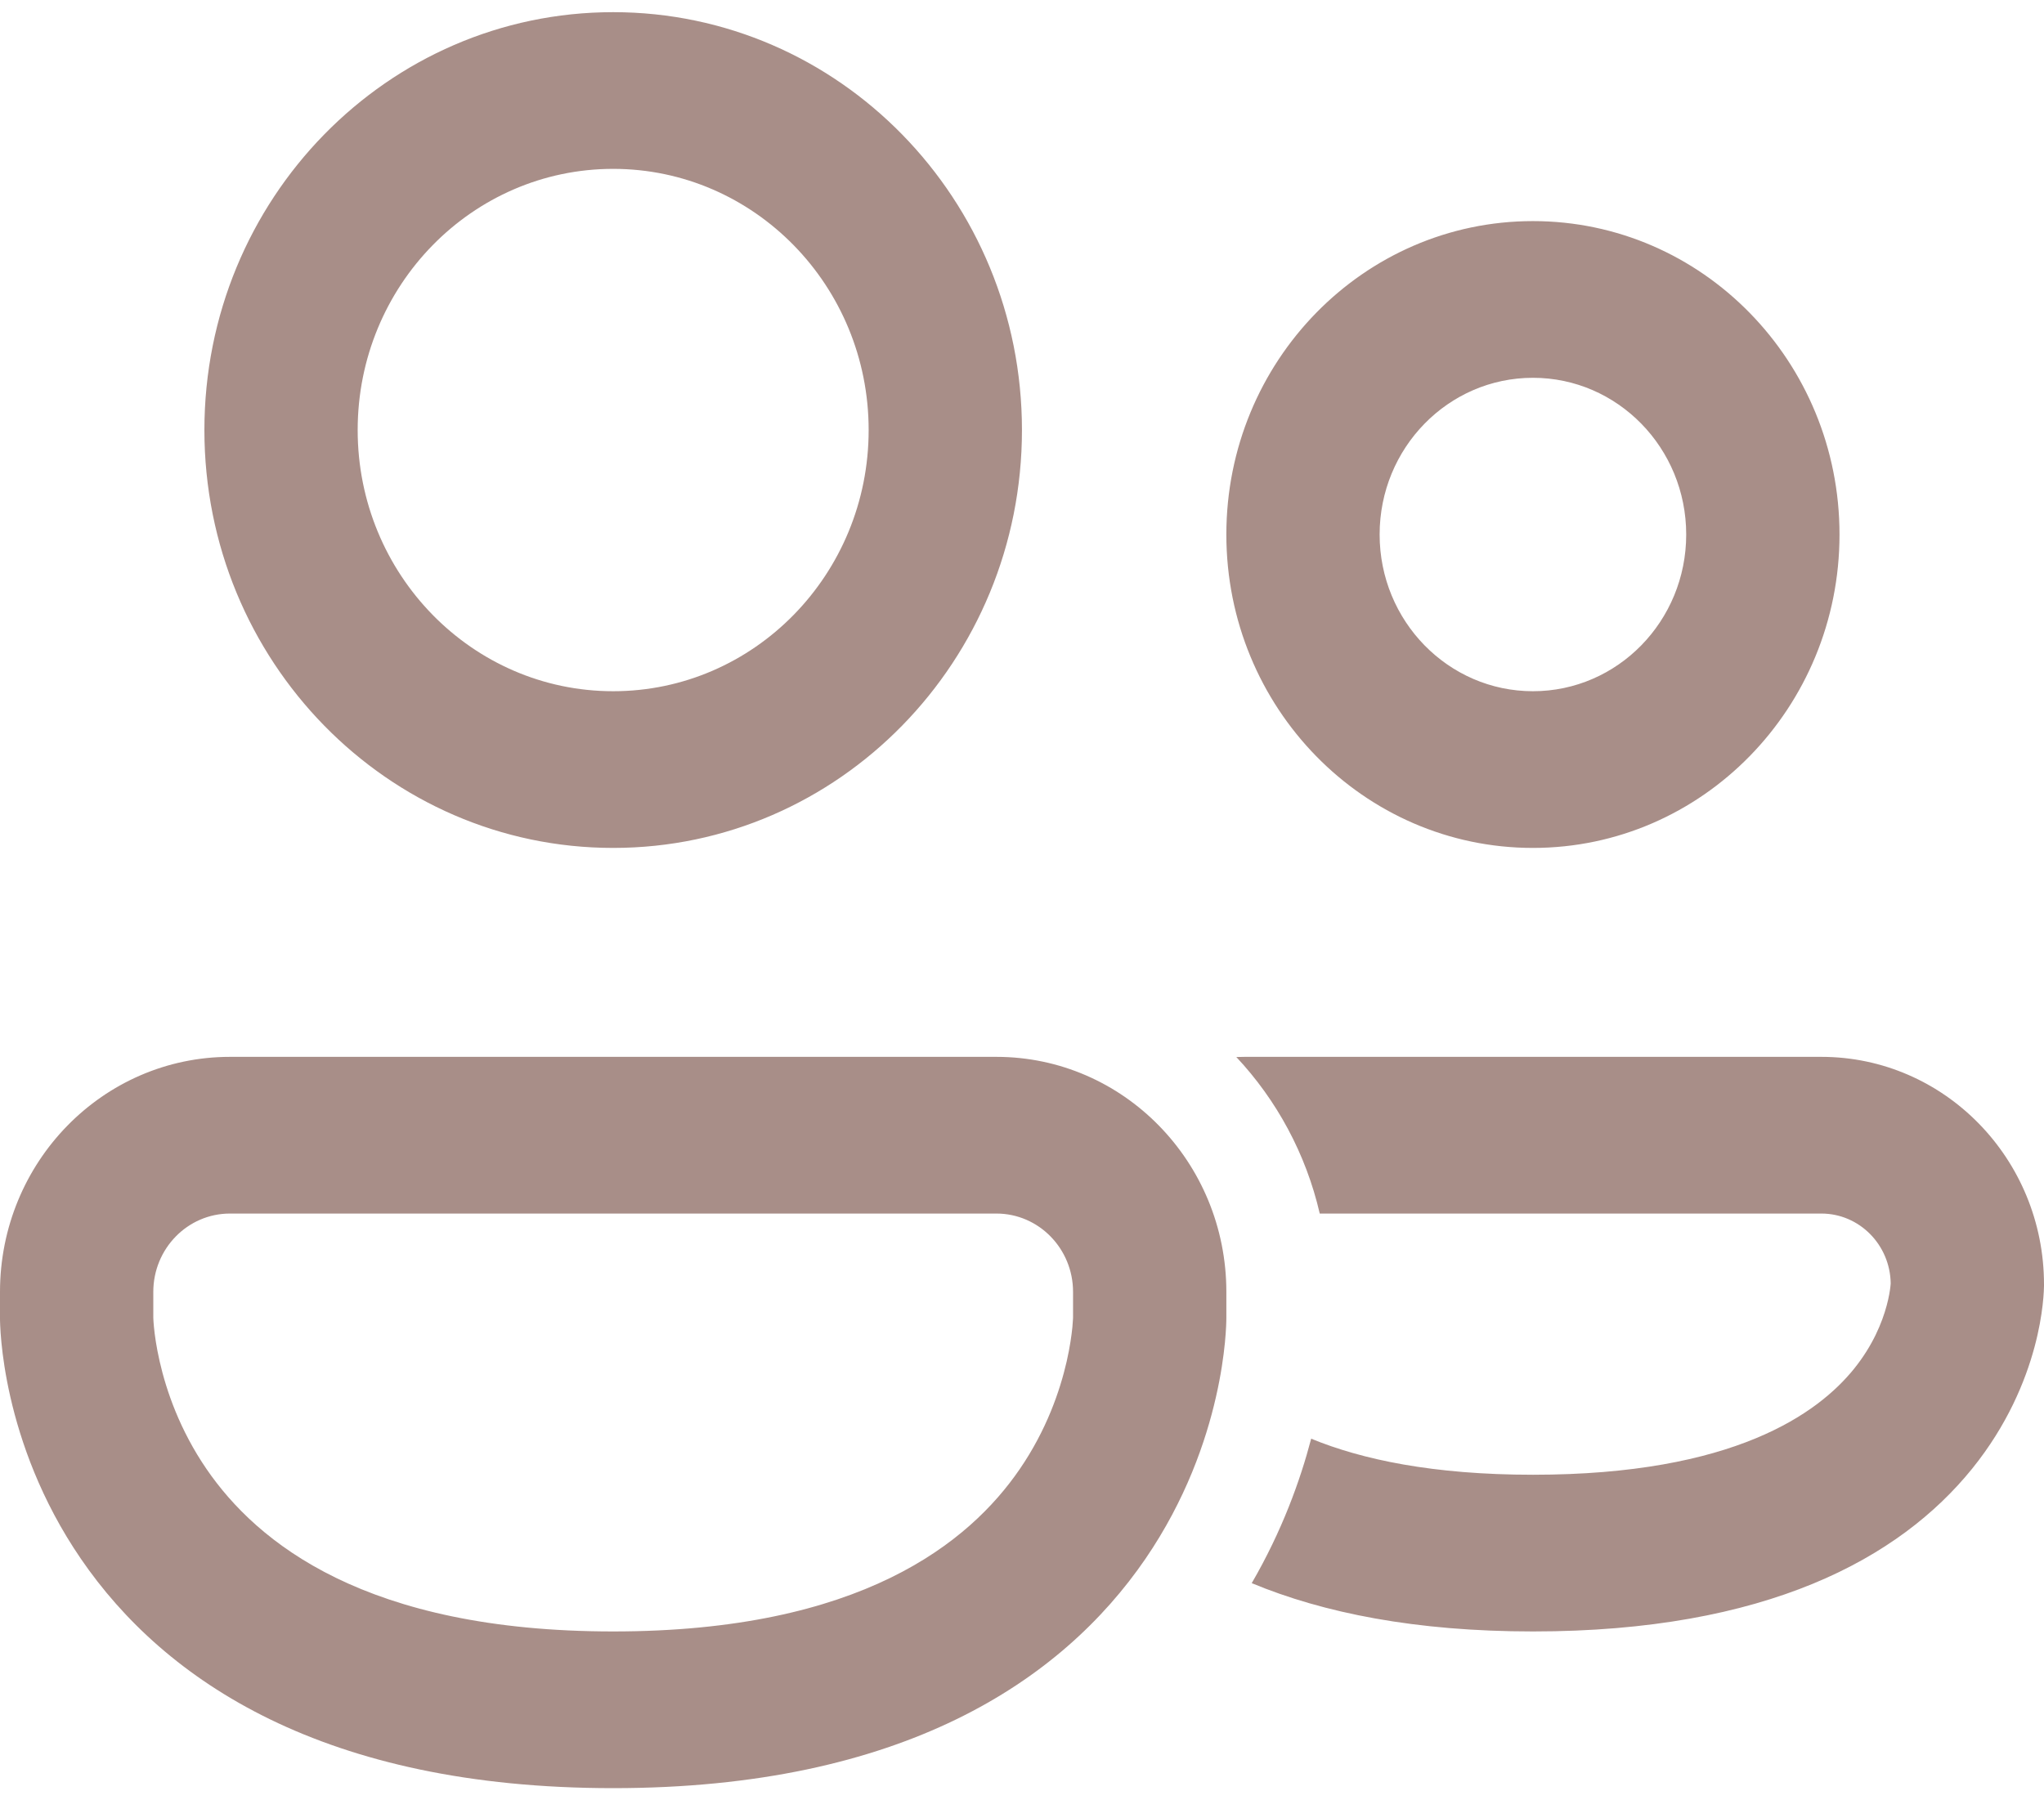 <svg xmlns="http://www.w3.org/2000/svg" width="84" height="74" viewBox="0 0 84 74" fill="none"><path d="M14.699 17.677C14.699 11.748 19.4 6.941 25.199 6.941C30.997 6.941 35.698 11.748 35.698 17.677C35.698 23.605 30.997 28.412 25.199 28.412C19.4 28.412 14.699 23.605 14.699 17.677ZM25.199 0.5C15.921 0.5 8.4 8.19 8.4 17.677C8.4 27.163 15.921 34.853 25.199 34.853C34.477 34.853 41.998 27.163 41.998 17.677C41.998 8.19 34.477 0.5 25.199 0.5ZM56.697 21.971C56.697 18.413 59.518 15.529 62.997 15.529C66.476 15.529 69.296 18.413 69.296 21.971C69.296 25.528 66.476 28.412 62.997 28.412C59.518 28.412 56.697 25.528 56.697 21.971ZM62.997 9.088C56.038 9.088 50.398 14.856 50.398 21.971C50.398 29.085 56.038 34.853 62.997 34.853C69.956 34.853 75.596 29.085 75.596 21.971C75.596 14.856 69.956 9.088 62.997 9.088ZM51.441 65.074C54.39 66.3 58.174 67.059 63.001 67.059C72.586 67.059 78.06 64.064 81.047 60.369C82.496 58.575 83.234 56.764 83.608 55.377C83.795 54.684 83.892 54.091 83.943 53.648C83.969 53.427 83.983 53.241 83.991 53.097C83.995 53.026 83.997 52.964 83.998 52.914L84 52.847L84 52.819V52.807V52.796C84 47.63 79.903 43.441 74.85 43.441H51.152C51.036 43.441 50.922 43.443 50.808 43.448C52.462 45.213 53.668 47.422 54.236 49.882H74.85C76.411 49.882 77.678 51.165 77.7 52.755C77.699 52.779 77.695 52.826 77.687 52.893C77.668 53.054 77.627 53.324 77.534 53.666C77.35 54.349 76.972 55.298 76.191 56.266C74.716 58.091 71.265 60.618 63.001 60.618C58.885 60.618 55.963 59.991 53.884 59.136C53.434 60.854 52.687 62.927 51.441 65.074ZM9.45 43.441C4.231 43.441 0 47.767 0 53.103V54.181V54.186L4.20549e-05 54.197L0 54.224L0.001 54.295C0.003 54.351 0.005 54.422 0.009 54.508C0.017 54.678 0.031 54.909 0.059 55.189C0.113 55.748 0.22 56.517 0.427 57.425C0.84 59.233 1.665 61.65 3.326 64.075C6.764 69.098 13.321 73.5 25.199 73.5C37.077 73.5 43.633 69.098 47.072 64.075C48.732 61.65 49.558 59.233 49.97 57.425C50.178 56.517 50.284 55.748 50.339 55.189C50.366 54.909 50.381 54.678 50.389 54.508C50.392 54.422 50.395 54.351 50.396 54.295L50.397 54.224L50.398 54.197V54.186V53.103C50.398 47.767 46.167 43.441 40.948 43.441H9.45ZM6.302 54.207L6.3 54.154V53.103C6.3 51.324 7.71 49.882 9.45 49.882H40.948C42.688 49.882 44.098 51.324 44.098 53.103V54.153L44.096 54.207C44.093 54.272 44.086 54.388 44.071 54.548C44.039 54.869 43.973 55.359 43.836 55.961C43.559 57.171 43.007 58.78 41.911 60.381C39.838 63.409 35.37 67.059 25.199 67.059C15.028 67.059 10.56 63.409 8.486 60.381C7.39 58.78 6.838 57.171 6.562 55.961C6.424 55.359 6.358 54.869 6.327 54.548C6.311 54.388 6.305 54.272 6.302 54.207Z" fill="#A88E88"></path></svg>